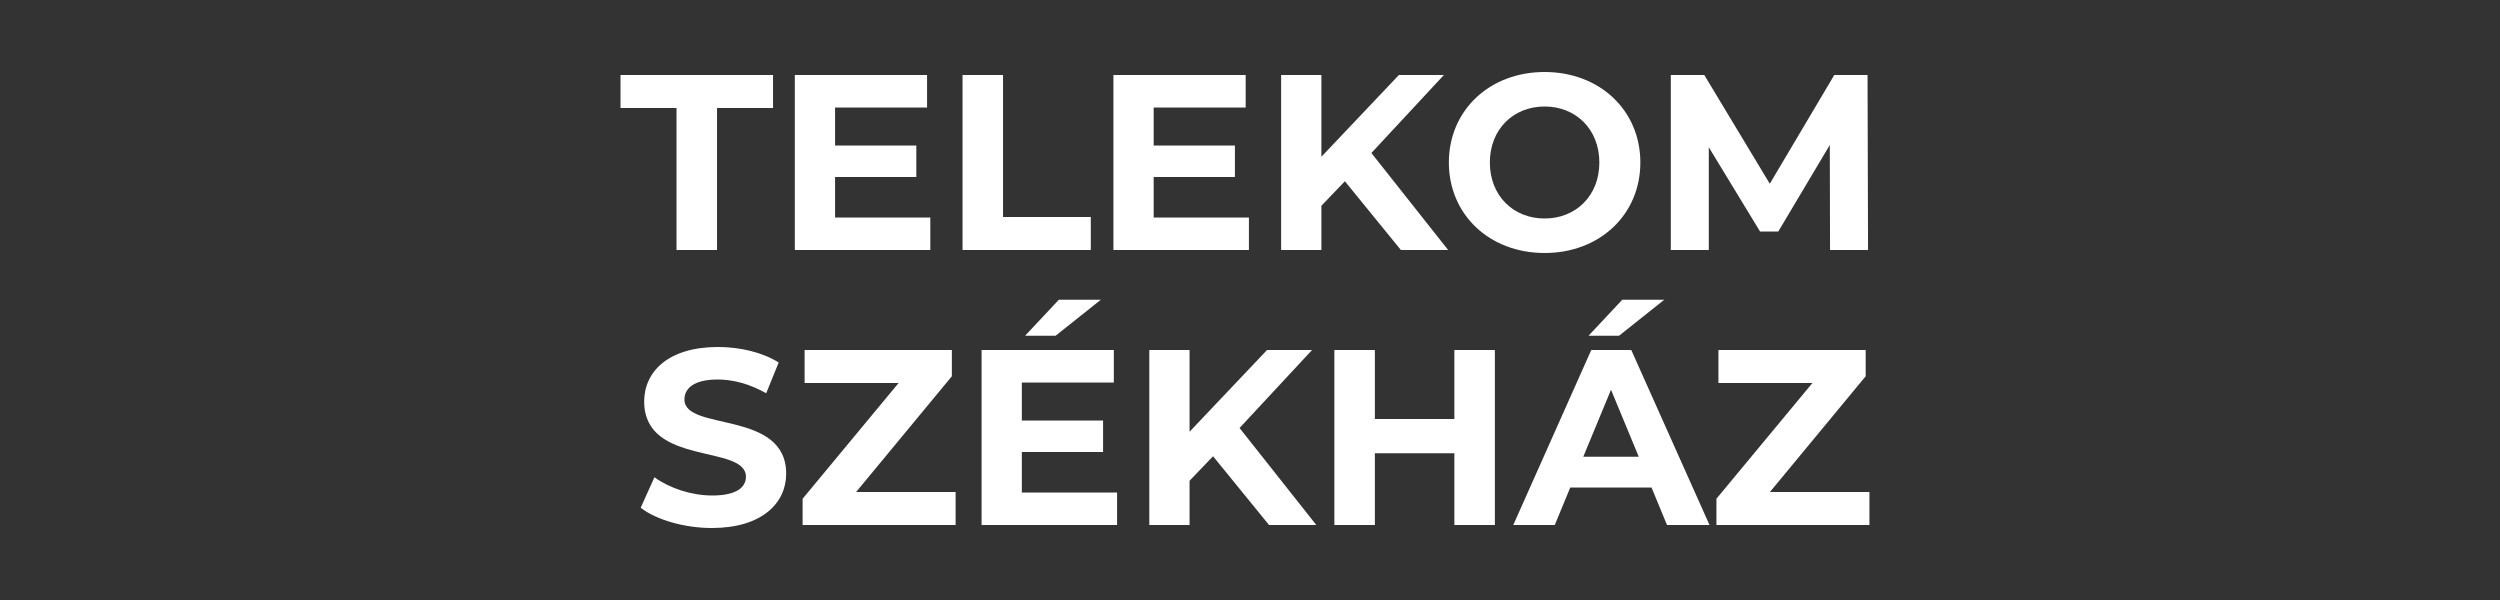 <svg width="300" height="72" viewBox="0 0 300 72" fill="none" xmlns="http://www.w3.org/2000/svg">
<rect x="0" y="0" width="300" height="72" fill="#333333" stroke="none"/>
<path d="M81.183 30V12.96H74.463V9H92.763V12.96H86.043V30H81.183ZM100.208 26.1H111.638V30H95.378V9H111.248V12.9H100.208V17.46H109.958V21.24H100.208V26.1ZM115.505 30V9H120.365V26.04H130.895V30H115.505ZM138.44 26.1H149.87V30H133.61V9H149.48V12.9H138.44V17.46H148.19V21.24H138.44V26.1ZM168.107 30L161.387 21.75L158.567 24.69V30H153.737V9H158.567V18.81L167.867 9H173.267L164.567 18.36L173.777 30H168.107ZM185.352 30.36C178.722 30.36 173.862 25.74 173.862 19.5C173.862 13.26 178.722 8.64 185.352 8.64C191.952 8.64 196.842 13.23 196.842 19.5C196.842 25.77 191.952 30.36 185.352 30.36ZM185.352 26.22C189.102 26.22 191.922 23.49 191.922 19.5C191.922 15.51 189.102 12.78 185.352 12.78C181.602 12.78 178.782 15.51 178.782 19.5C178.782 23.49 181.602 26.22 185.352 26.22ZM224.165 30H219.605L219.575 17.4L213.395 27.78H211.205L205.055 17.67V30H200.495V9H204.515L212.375 22.05L220.115 9H224.105L224.165 30ZM85.432 63.36C82.102 63.36 78.742 62.37 76.882 60.93L78.532 57.27C80.302 58.56 82.942 59.46 85.462 59.46C88.342 59.46 89.512 58.5 89.512 57.21C89.512 53.28 77.302 55.98 77.302 48.18C77.302 44.61 80.182 41.64 86.152 41.64C88.792 41.64 91.492 42.27 93.442 43.5L91.942 47.19C89.992 46.08 87.982 45.54 86.122 45.54C83.242 45.54 82.132 46.62 82.132 47.94C82.132 51.81 94.342 49.14 94.342 56.85C94.342 60.36 91.432 63.36 85.432 63.36ZM102.733 59.04H114.673V63H96.313V59.85L107.833 45.96H96.553V42H114.223V45.15L102.733 59.04ZM132.1 35.97L126.67 40.29H123.01L127.06 35.97H132.1ZM122.62 59.1H134.05V63H117.79V42H133.66V45.9H122.62V50.46H132.37V54.24H122.62V59.1ZM152.287 63L145.567 54.75L142.747 57.69V63H137.917V42H142.747V51.81L152.047 42H157.447L148.747 51.36L157.957 63H152.287ZM174.524 42H179.384V63H174.524V54.39H164.984V63H160.124V42H164.984V50.28H174.524V42ZM199.712 35.97L194.282 40.29H190.622L194.672 35.97H199.712ZM200.042 63L198.182 58.5H188.432L186.572 63H181.592L190.952 42H195.752L205.142 63H200.042ZM189.992 54.81H196.652L193.322 46.77L189.992 54.81ZM212.391 59.04H224.331V63H205.971V59.85L217.491 45.96H206.211V42H223.881V45.15L212.391 59.04Z" fill="white"/>
</svg>
